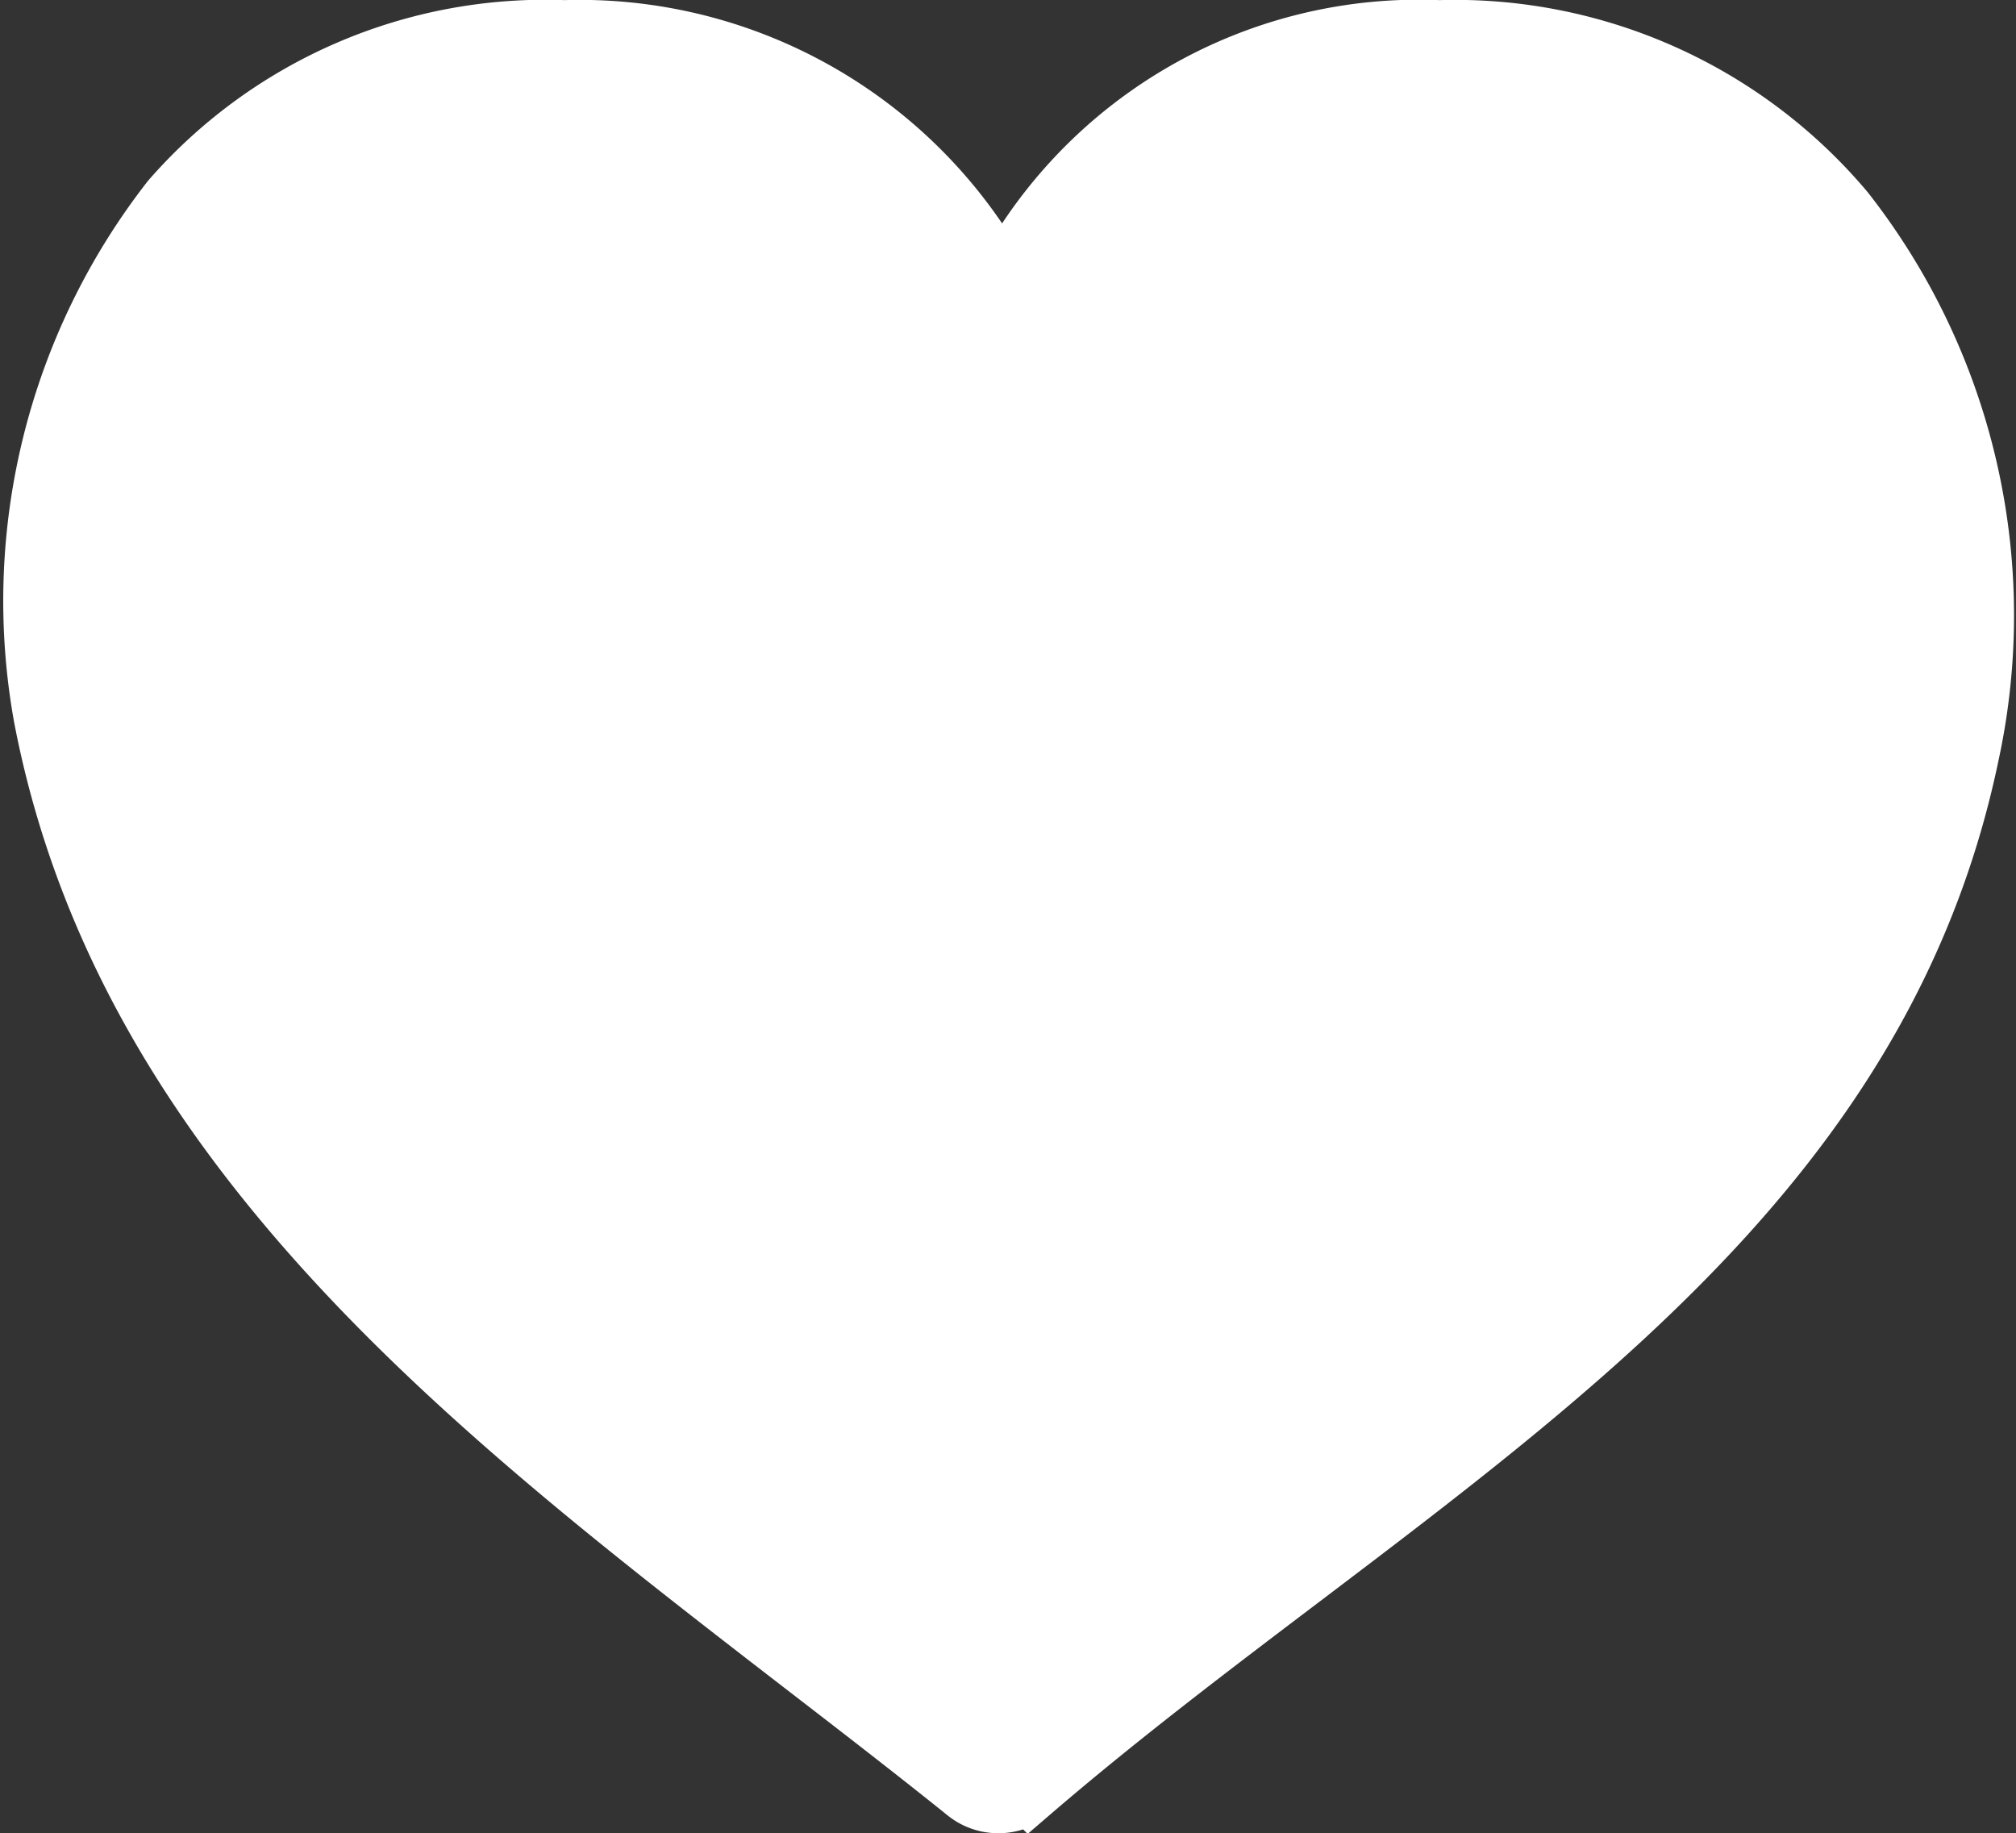 <svg xmlns="http://www.w3.org/2000/svg" width="45.641" height="41.5" viewBox="0 0 45.641 41.5">
  <rect x="0" y="0" width="45.641" height="41.5" fill="#333333" stroke="none"/>
  <g id="구성_요소_34_38" data-name="구성 요소 34 – 38" transform="translate(0.829 0.75)">
    <g id="그룹_930" data-name="그룹 930" transform="translate(-32.5 -22)">
      <g id="그룹_934" data-name="그룹 934" transform="translate(32.5 22)">
        <path id="패스_123" data-name="패스 123" d="M384.881,360.2a1.077,1.077,0,0,1-.675-.236c-1.2-.965-2.465-1.94-3.687-2.882-7.541-5.821-15.34-11.84-17.18-21.41a14.69,14.69,0,0,1,2.872-11.655,11.164,11.164,0,0,1,8.845-3.816,10.818,10.818,0,0,1,9.921,5.775,10.57,10.57,0,0,1,9.888-5.775,11.452,11.452,0,0,1,9.117,4.072,14.763,14.763,0,0,1,2.809,12.236c-1.772,8.512-8.263,13.429-15.135,18.634-2.023,1.533-4.116,3.118-6.072,4.8A1.077,1.077,0,0,1,384.881,360.2Z" transform="translate(-363.109 -320.198)" fill="#fff" stroke="#fff" stroke-miterlimit="10" stroke-width="1.5"/>
      </g>
    </g>
  </g>
</svg>
